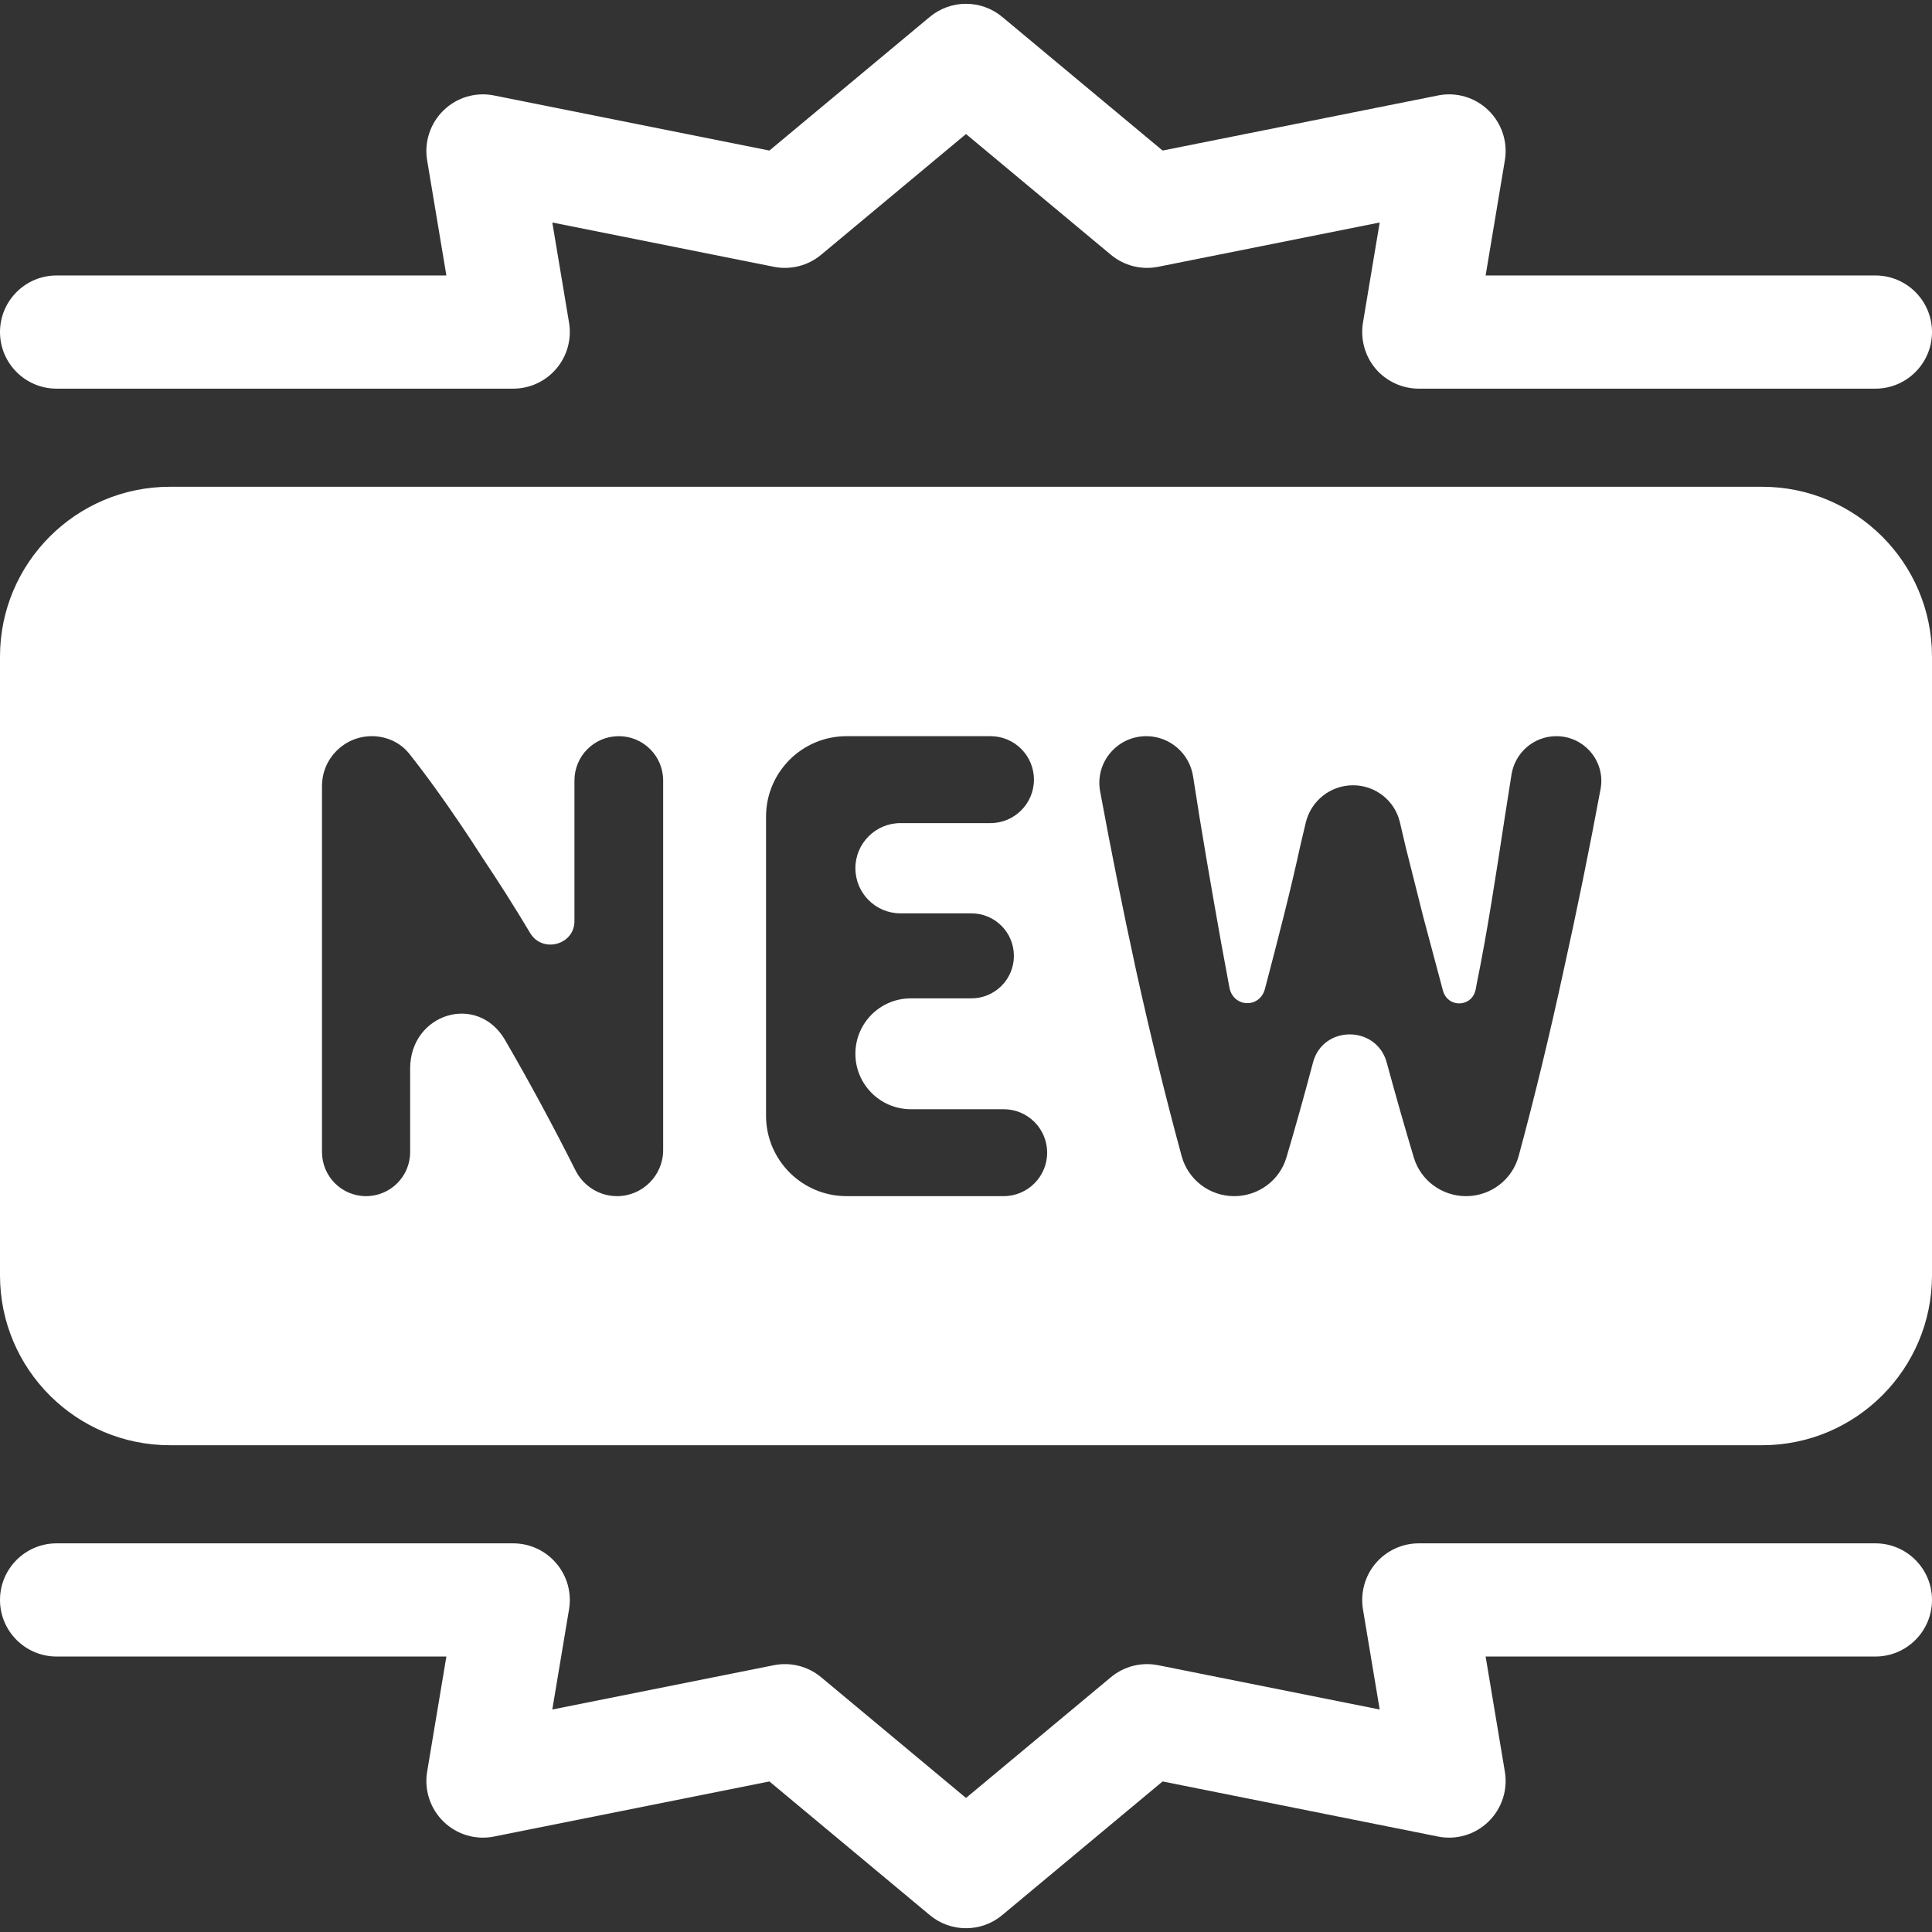 <svg xmlns="http://www.w3.org/2000/svg" width="24" height="24" viewBox="0 0 24 24" fill="none">
  <rect x="0" y="0" width="24" height="24" fill="#333333" stroke="none"/>
  <g clip-path="url(#clip0_3521_3530)">
    <path fill-rule="evenodd" clip-rule="evenodd" d="M2.109 6.047H21.891C23.054 6.047 24 6.993 24 8.156V15.844C24 17.007 23.054 17.953 21.891 17.953H2.109C0.946 17.953 0 17.007 0 15.844V8.156C0 6.993 0.946 6.047 2.109 6.047ZM7.665 14.859C7.445 14.859 7.246 14.733 7.148 14.537C6.875 13.993 6.584 13.454 6.275 12.921C5.932 12.329 5.095 12.589 5.095 13.274V14.311C5.095 14.614 4.85 14.859 4.547 14.859C4.245 14.859 4 14.614 4 14.311V9.764C4 9.422 4.277 9.145 4.619 9.145C4.799 9.145 4.972 9.222 5.084 9.363C5.19 9.497 5.303 9.646 5.422 9.812C5.612 10.076 5.804 10.359 5.998 10.662C6.197 10.959 6.394 11.269 6.588 11.594C6.741 11.844 7.136 11.737 7.136 11.443V9.696C7.136 9.391 7.382 9.145 7.687 9.145C7.991 9.145 8.238 9.391 8.238 9.696V14.286C8.238 14.602 7.981 14.859 7.665 14.859ZM10.517 14.859C9.964 14.859 9.516 14.411 9.516 13.859V10.145C9.516 9.592 9.964 9.145 10.517 9.145H12.304C12.602 9.145 12.844 9.386 12.844 9.685C12.844 9.983 12.602 10.225 12.304 10.225H11.186C10.877 10.225 10.626 10.476 10.626 10.785C10.626 11.095 10.877 11.346 11.186 11.346H12.067C12.359 11.346 12.595 11.582 12.595 11.874C12.595 12.165 12.359 12.402 12.067 12.402H11.314C10.934 12.402 10.626 12.71 10.626 13.09C10.626 13.47 10.934 13.779 11.314 13.779H12.467C12.766 13.779 13.008 14.02 13.008 14.319C13.008 14.617 12.766 14.859 12.467 14.859H10.517ZM17.389 10.21C17.324 9.942 17.083 9.755 16.808 9.755C16.528 9.755 16.286 9.947 16.221 10.218L16.153 10.505C16.092 10.785 16.023 11.077 15.947 11.379C15.871 11.681 15.793 11.984 15.713 12.286C15.648 12.528 15.323 12.517 15.273 12.271L15.265 12.228C15.203 11.899 15.141 11.558 15.08 11.206C15.018 10.854 14.959 10.505 14.902 10.159C14.874 9.984 14.847 9.813 14.821 9.645C14.777 9.358 14.53 9.145 14.24 9.145C13.876 9.145 13.601 9.472 13.666 9.829C13.801 10.563 13.95 11.305 14.113 12.055C14.29 12.857 14.479 13.626 14.679 14.362C14.759 14.656 15.027 14.859 15.332 14.859C15.631 14.859 15.895 14.665 15.98 14.38C16.093 13.999 16.203 13.606 16.31 13.201C16.432 12.732 17.101 12.733 17.227 13.201C17.337 13.607 17.449 13.999 17.563 14.38C17.649 14.665 17.913 14.859 18.212 14.859C18.517 14.859 18.785 14.656 18.865 14.362C19.064 13.626 19.25 12.857 19.424 12.055C19.592 11.296 19.745 10.544 19.883 9.801C19.946 9.458 19.681 9.145 19.333 9.145C19.055 9.145 18.819 9.349 18.776 9.624C18.749 9.799 18.721 9.977 18.692 10.159C18.64 10.505 18.585 10.854 18.528 11.206C18.471 11.558 18.41 11.899 18.343 12.228L18.332 12.288C18.289 12.516 17.983 12.526 17.924 12.303L17.682 11.396C17.606 11.093 17.533 10.802 17.462 10.522C17.437 10.414 17.412 10.31 17.389 10.21Z" fill="white"/>
    <path d="M23.297 4.828H17.625C17.418 4.828 17.222 4.737 17.088 4.58C16.955 4.422 16.898 4.213 16.931 4.009L17.139 2.764L14.388 3.314C14.179 3.356 13.963 3.301 13.8 3.165L12 1.665L10.2 3.165C10.037 3.301 9.821 3.356 9.612 3.314L6.861 2.764L7.069 4.009C7.103 4.213 7.045 4.422 6.911 4.58C6.778 4.737 6.582 4.828 6.375 4.828H0.703C0.315 4.828 0 4.513 0 4.125C0 3.737 0.315 3.422 0.703 3.422H5.545L5.306 1.991C5.268 1.763 5.345 1.531 5.511 1.37C5.677 1.209 5.911 1.14 6.138 1.186L9.558 1.87L11.55 0.21C11.811 -0.007 12.189 -0.007 12.45 0.21L14.442 1.87L17.862 1.186C18.089 1.14 18.323 1.209 18.489 1.37C18.655 1.531 18.732 1.763 18.694 1.991L18.455 3.422H23.297C23.685 3.422 24 3.737 24 4.125C24 4.513 23.685 4.828 23.297 4.828Z" fill="white"/>
    <path d="M12 23.953C11.84 23.953 11.68 23.899 11.55 23.79L9.558 22.13L6.138 22.814C5.911 22.86 5.677 22.791 5.511 22.63C5.345 22.469 5.268 22.237 5.306 22.009L5.545 20.578H0.703C0.315 20.578 0 20.263 0 19.875C0 19.487 0.315 19.172 0.703 19.172H6.375C6.582 19.172 6.778 19.263 6.911 19.421C7.045 19.578 7.103 19.787 7.069 19.991L6.861 21.236L9.612 20.686C9.821 20.644 10.037 20.699 10.2 20.835L12 22.335L13.8 20.835C13.963 20.699 14.179 20.644 14.388 20.686L17.139 21.236L16.931 19.991C16.898 19.787 16.955 19.578 17.088 19.421C17.222 19.263 17.418 19.172 17.625 19.172H23.297C23.685 19.172 24 19.487 24 19.875C24 20.263 23.685 20.578 23.297 20.578H18.455L18.694 22.009C18.732 22.237 18.655 22.469 18.489 22.63C18.323 22.791 18.089 22.86 17.862 22.814L14.442 22.13L12.45 23.79C12.32 23.899 12.16 23.953 12 23.953Z" fill="white"/>
  </g>
  <defs>
    <clipPath id="clip0_3521_3530">
      <rect width="24" height="24" fill="white"/>
    </clipPath>
  </defs>
</svg>
